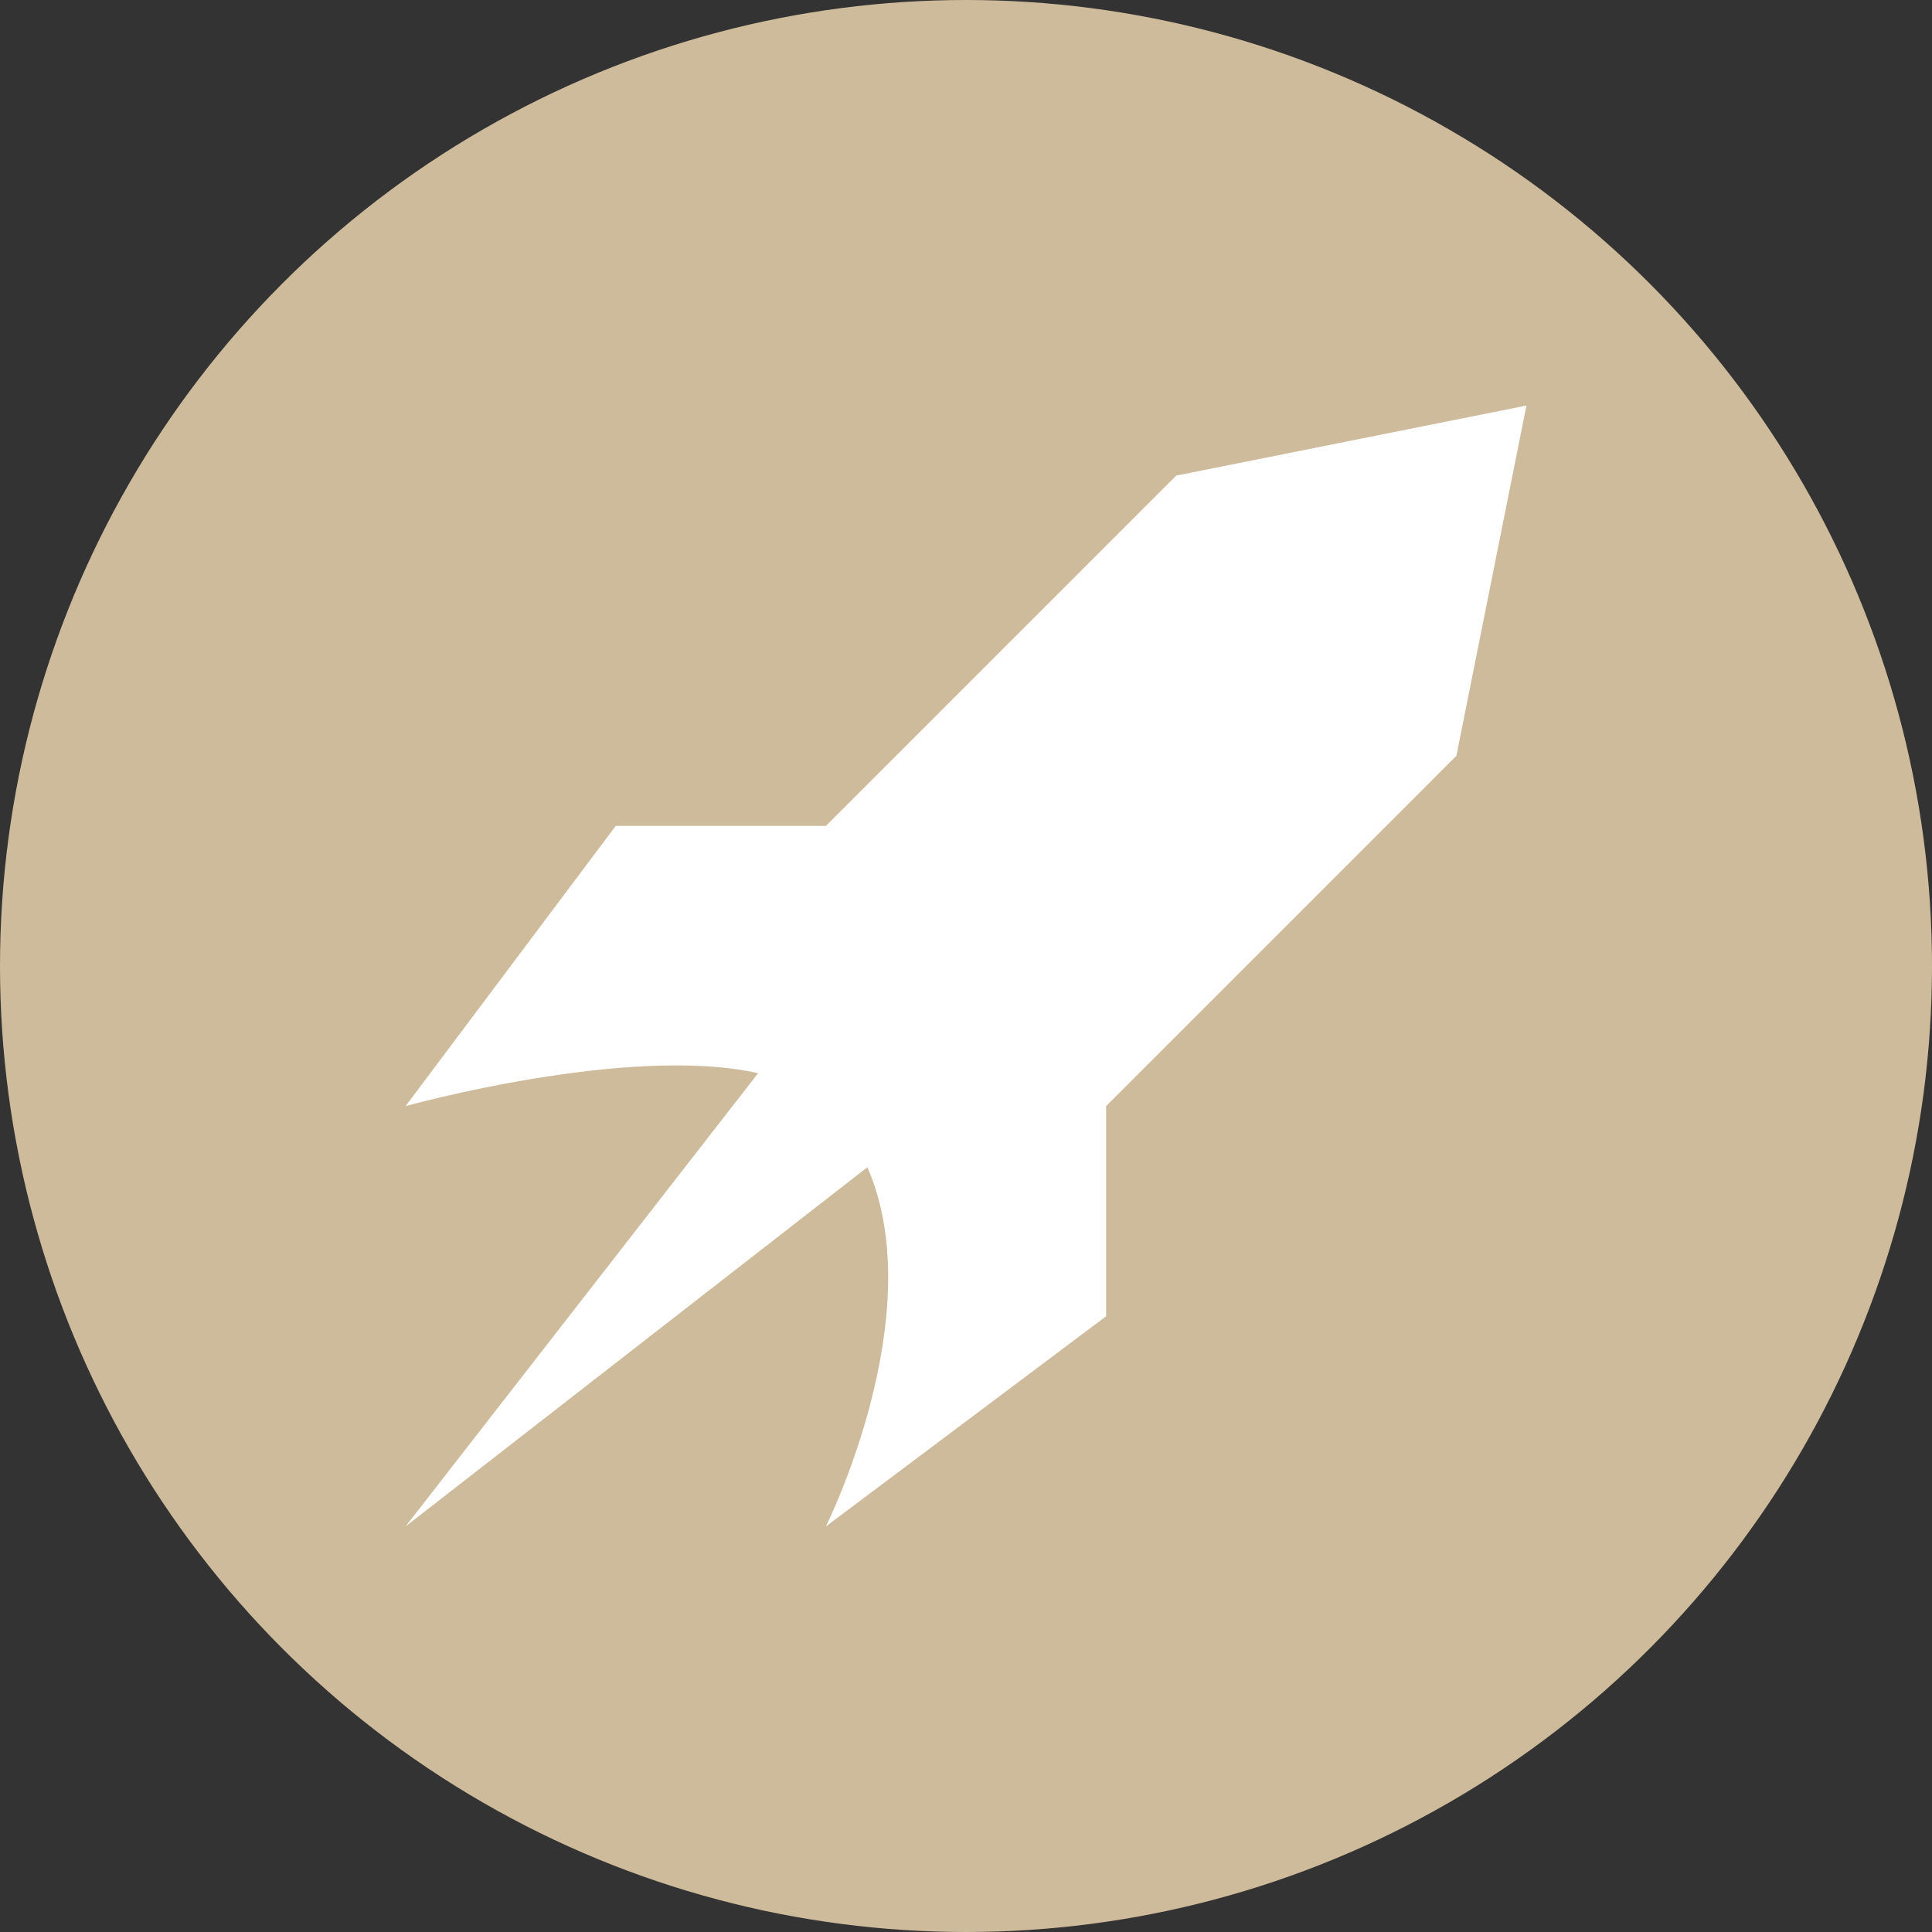 <?xml version="1.0" encoding="utf-8"?>
<!-- Generator: Adobe Illustrator 18.0.0, SVG Export Plug-In . SVG Version: 6.00 Build 0)  -->
<!DOCTYPE svg PUBLIC "-//W3C//DTD SVG 1.1//EN" "http://www.w3.org/Graphics/SVG/1.1/DTD/svg11.dtd">
<svg version="1.1" id="Слой_1" xmlns="http://www.w3.org/2000/svg" xmlns:xlink="http://www.w3.org/1999/xlink" x="0px" y="0px"
	 width="460px" height="460px" viewBox="272 -219.5 460 460" enable-background="new 272 -219.5 460 460" xml:space="preserve">
<rect x="272" y="-219.5" width="460" height="460" fill="#333333" stroke="none"/>
<g id="形状_1_3_" enable-background="new    ">
	<g id="形状_1">
		<g>
			<circle fill="#CEBB9B" cx="502" cy="10.5" r="230"/>
		</g>
	</g>
</g>
<path fill="#FFFFFF" d="M635.438-122.938l-16.68,83.399L535.36,43.86v50.039l-66.719,50.039c0,0,25.213-50.428,9.878-85.521
	l-109.957,85.521l83.937-107.919c-30.923-6.924-83.937,7.841-83.937,7.841l50.039-66.719h50.039l83.399-83.399L635.438-122.938z"/>
</svg>
